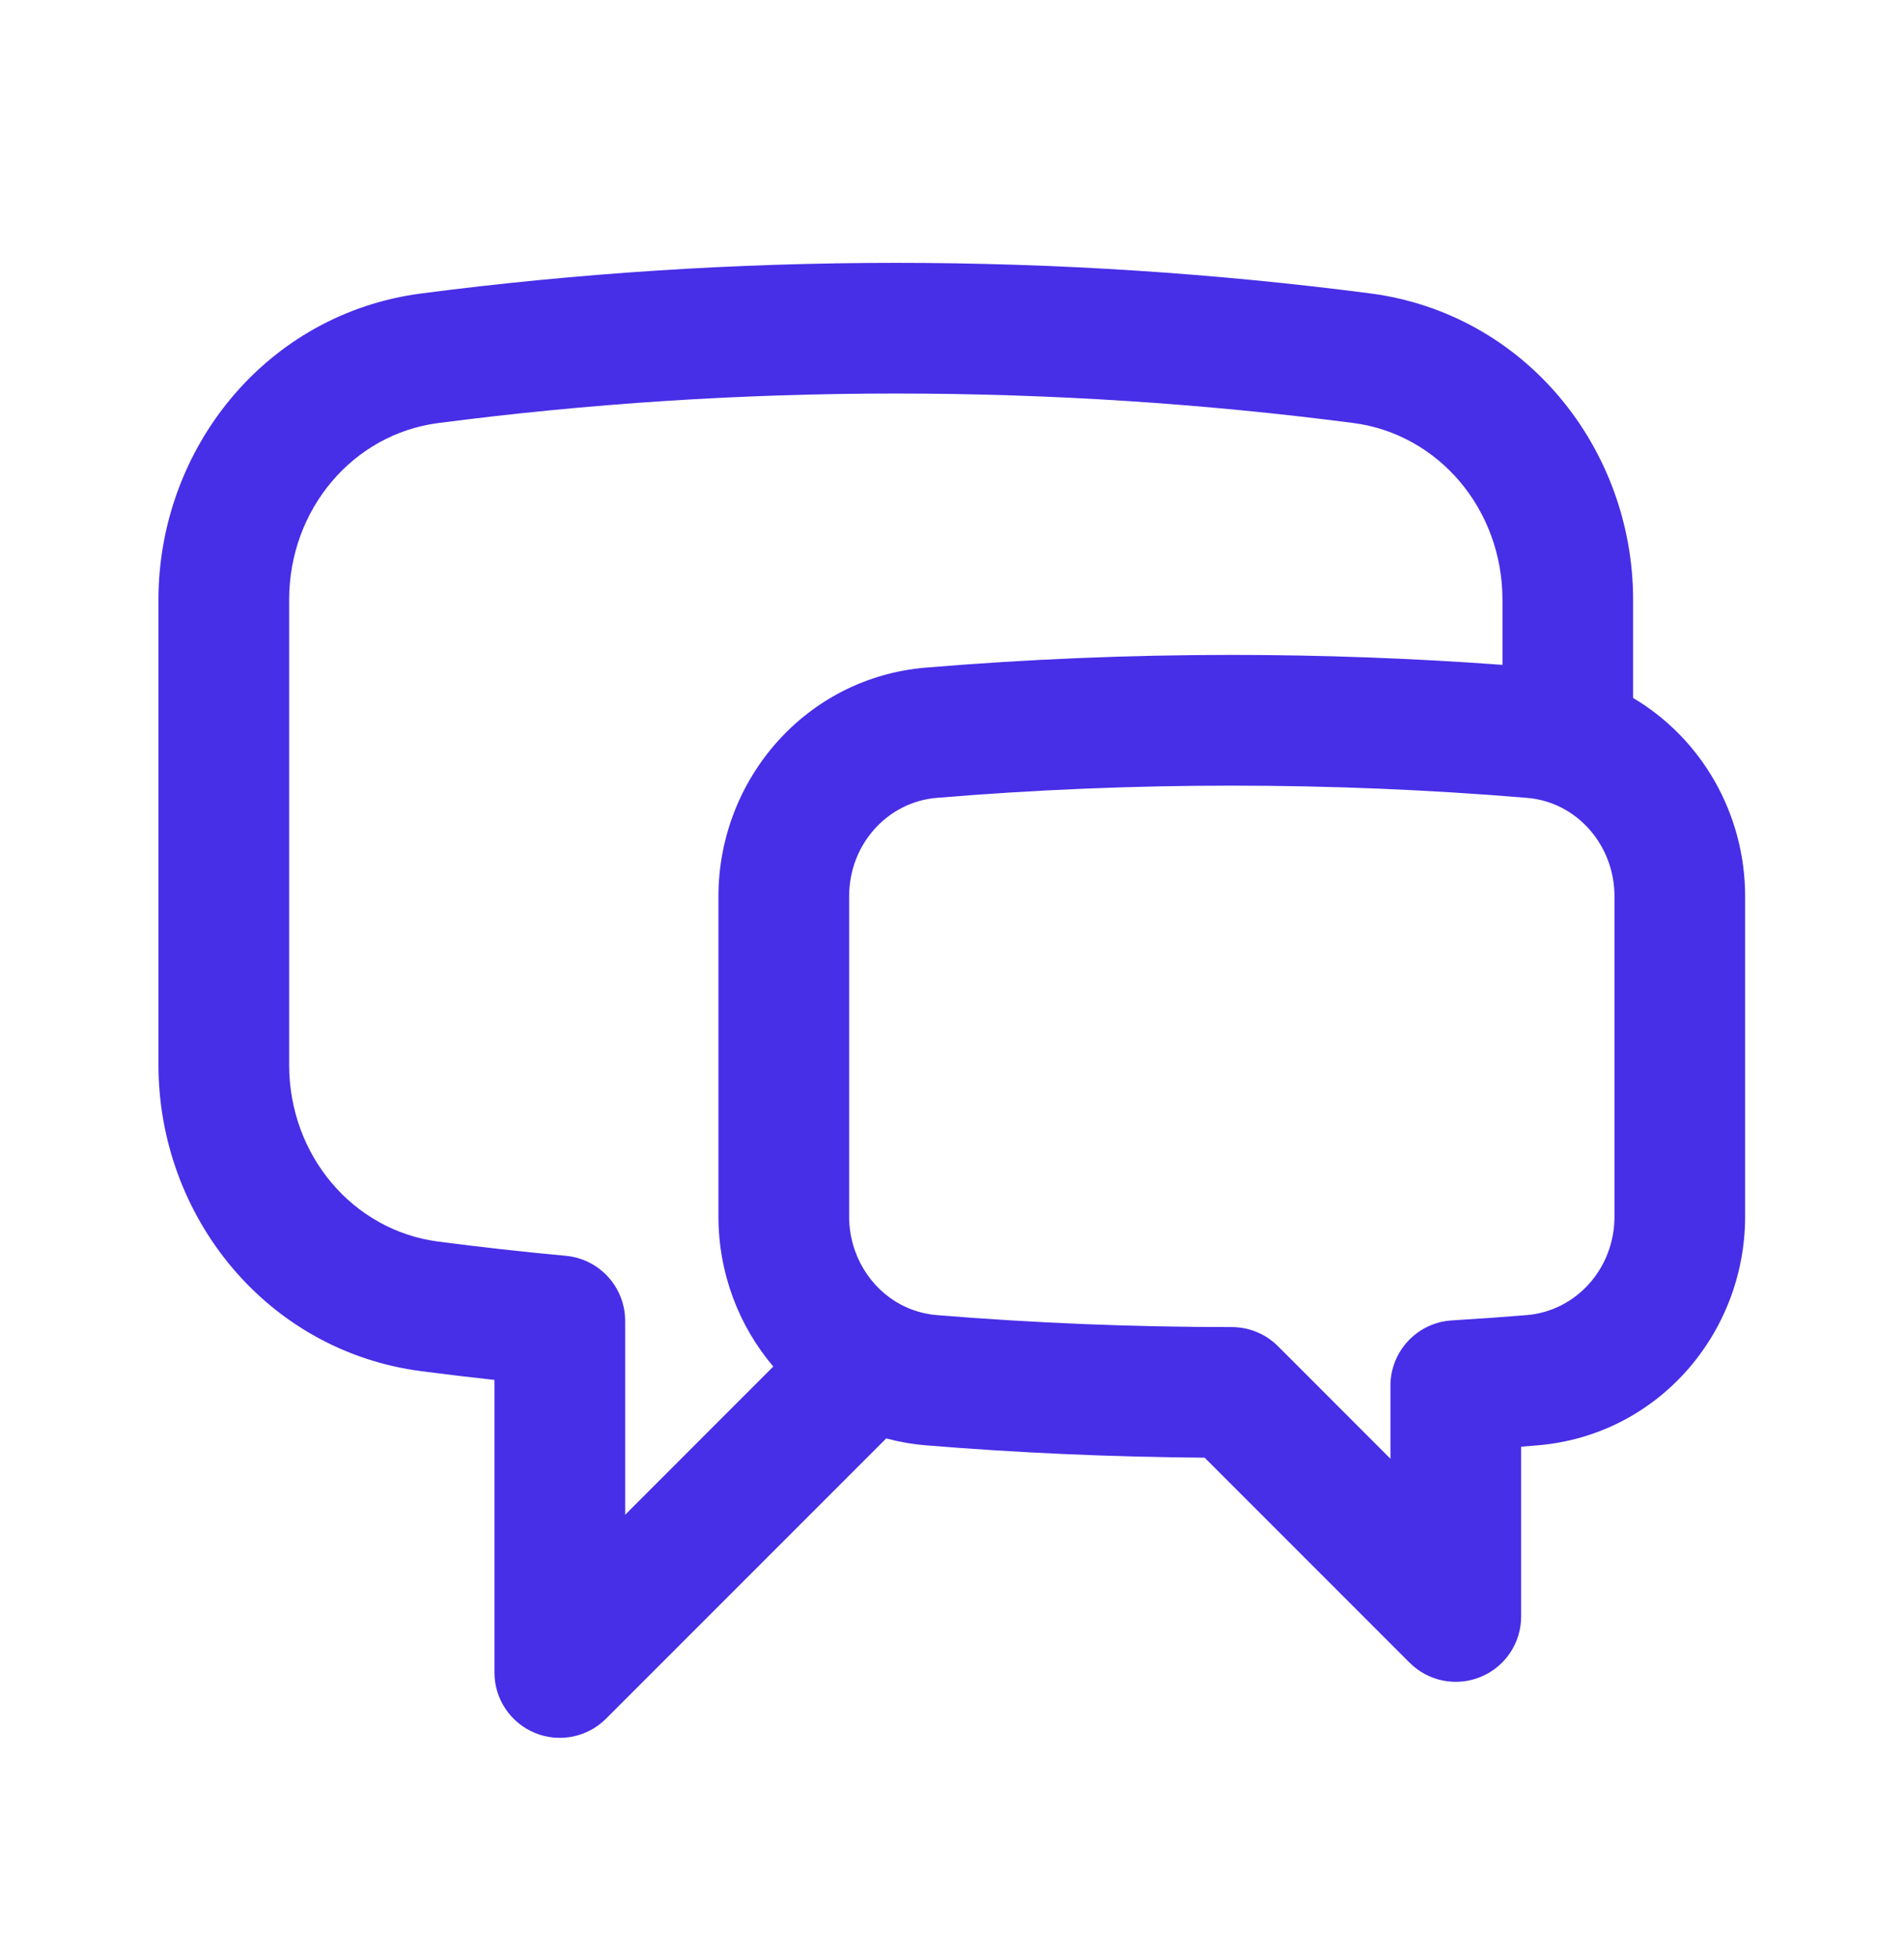 <svg width="36" height="37" viewBox="0 0 36 37" fill="none" xmlns="http://www.w3.org/2000/svg">
<path fill-rule="evenodd" clip-rule="evenodd" d="M7.968 5.547C10.905 5.165 13.899 4.969 16.938 4.969C19.977 4.969 22.97 5.165 25.906 5.546C28.836 5.927 30.878 8.475 30.878 11.339V13.194C32.169 13.958 32.996 15.377 32.996 16.945V22.995C32.996 25.211 31.338 27.137 29.066 27.322C28.964 27.331 28.863 27.339 28.761 27.347V30.557C28.761 31.057 28.46 31.507 27.998 31.698C27.537 31.889 27.005 31.784 26.652 31.43L22.777 27.555C21.006 27.542 19.252 27.464 17.515 27.322C17.254 27.301 17.001 27.256 16.756 27.191L11.458 32.489C11.104 32.843 10.573 32.948 10.112 32.757C9.65 32.566 9.349 32.115 9.349 31.616V26.085C8.887 26.035 8.427 25.98 7.968 25.92C5.039 25.54 2.996 22.992 2.996 20.128V11.339C2.996 8.475 5.039 5.927 7.968 5.547ZM14.621 25.832C13.968 25.063 13.584 24.065 13.584 22.995V16.945C13.584 14.733 15.238 12.808 17.507 12.62C19.414 12.461 21.343 12.38 23.29 12.38C25.011 12.38 26.718 12.444 28.408 12.568V11.339C28.408 9.625 27.198 8.206 25.588 7.996C22.757 7.629 19.87 7.439 16.938 7.439C14.005 7.439 11.118 7.629 8.286 7.997C6.676 8.206 5.467 9.625 5.467 11.339V20.128C5.467 21.842 6.676 23.261 8.286 23.47C9.086 23.574 9.89 23.664 10.699 23.739C11.334 23.798 11.82 24.331 11.82 24.969V28.634L14.621 25.832ZM23.29 14.851C21.411 14.851 19.551 14.929 17.712 15.082C16.787 15.158 16.055 15.953 16.055 16.945V22.995C16.055 23.722 16.454 24.352 17.031 24.66C17.236 24.769 17.466 24.839 17.716 24.86C19.553 25.01 21.413 25.086 23.29 25.086C23.618 25.086 23.932 25.216 24.164 25.448L26.29 27.575V26.194C26.29 25.54 26.799 25 27.451 24.96C27.923 24.932 28.395 24.898 28.865 24.86C29.791 24.784 30.526 23.989 30.526 22.995V16.945C30.526 16.101 29.991 15.394 29.265 15.16C29.14 15.12 29.008 15.093 28.869 15.082C27.03 14.929 25.169 14.851 23.29 14.851Z" fill="#472EE7"/>
</svg>
